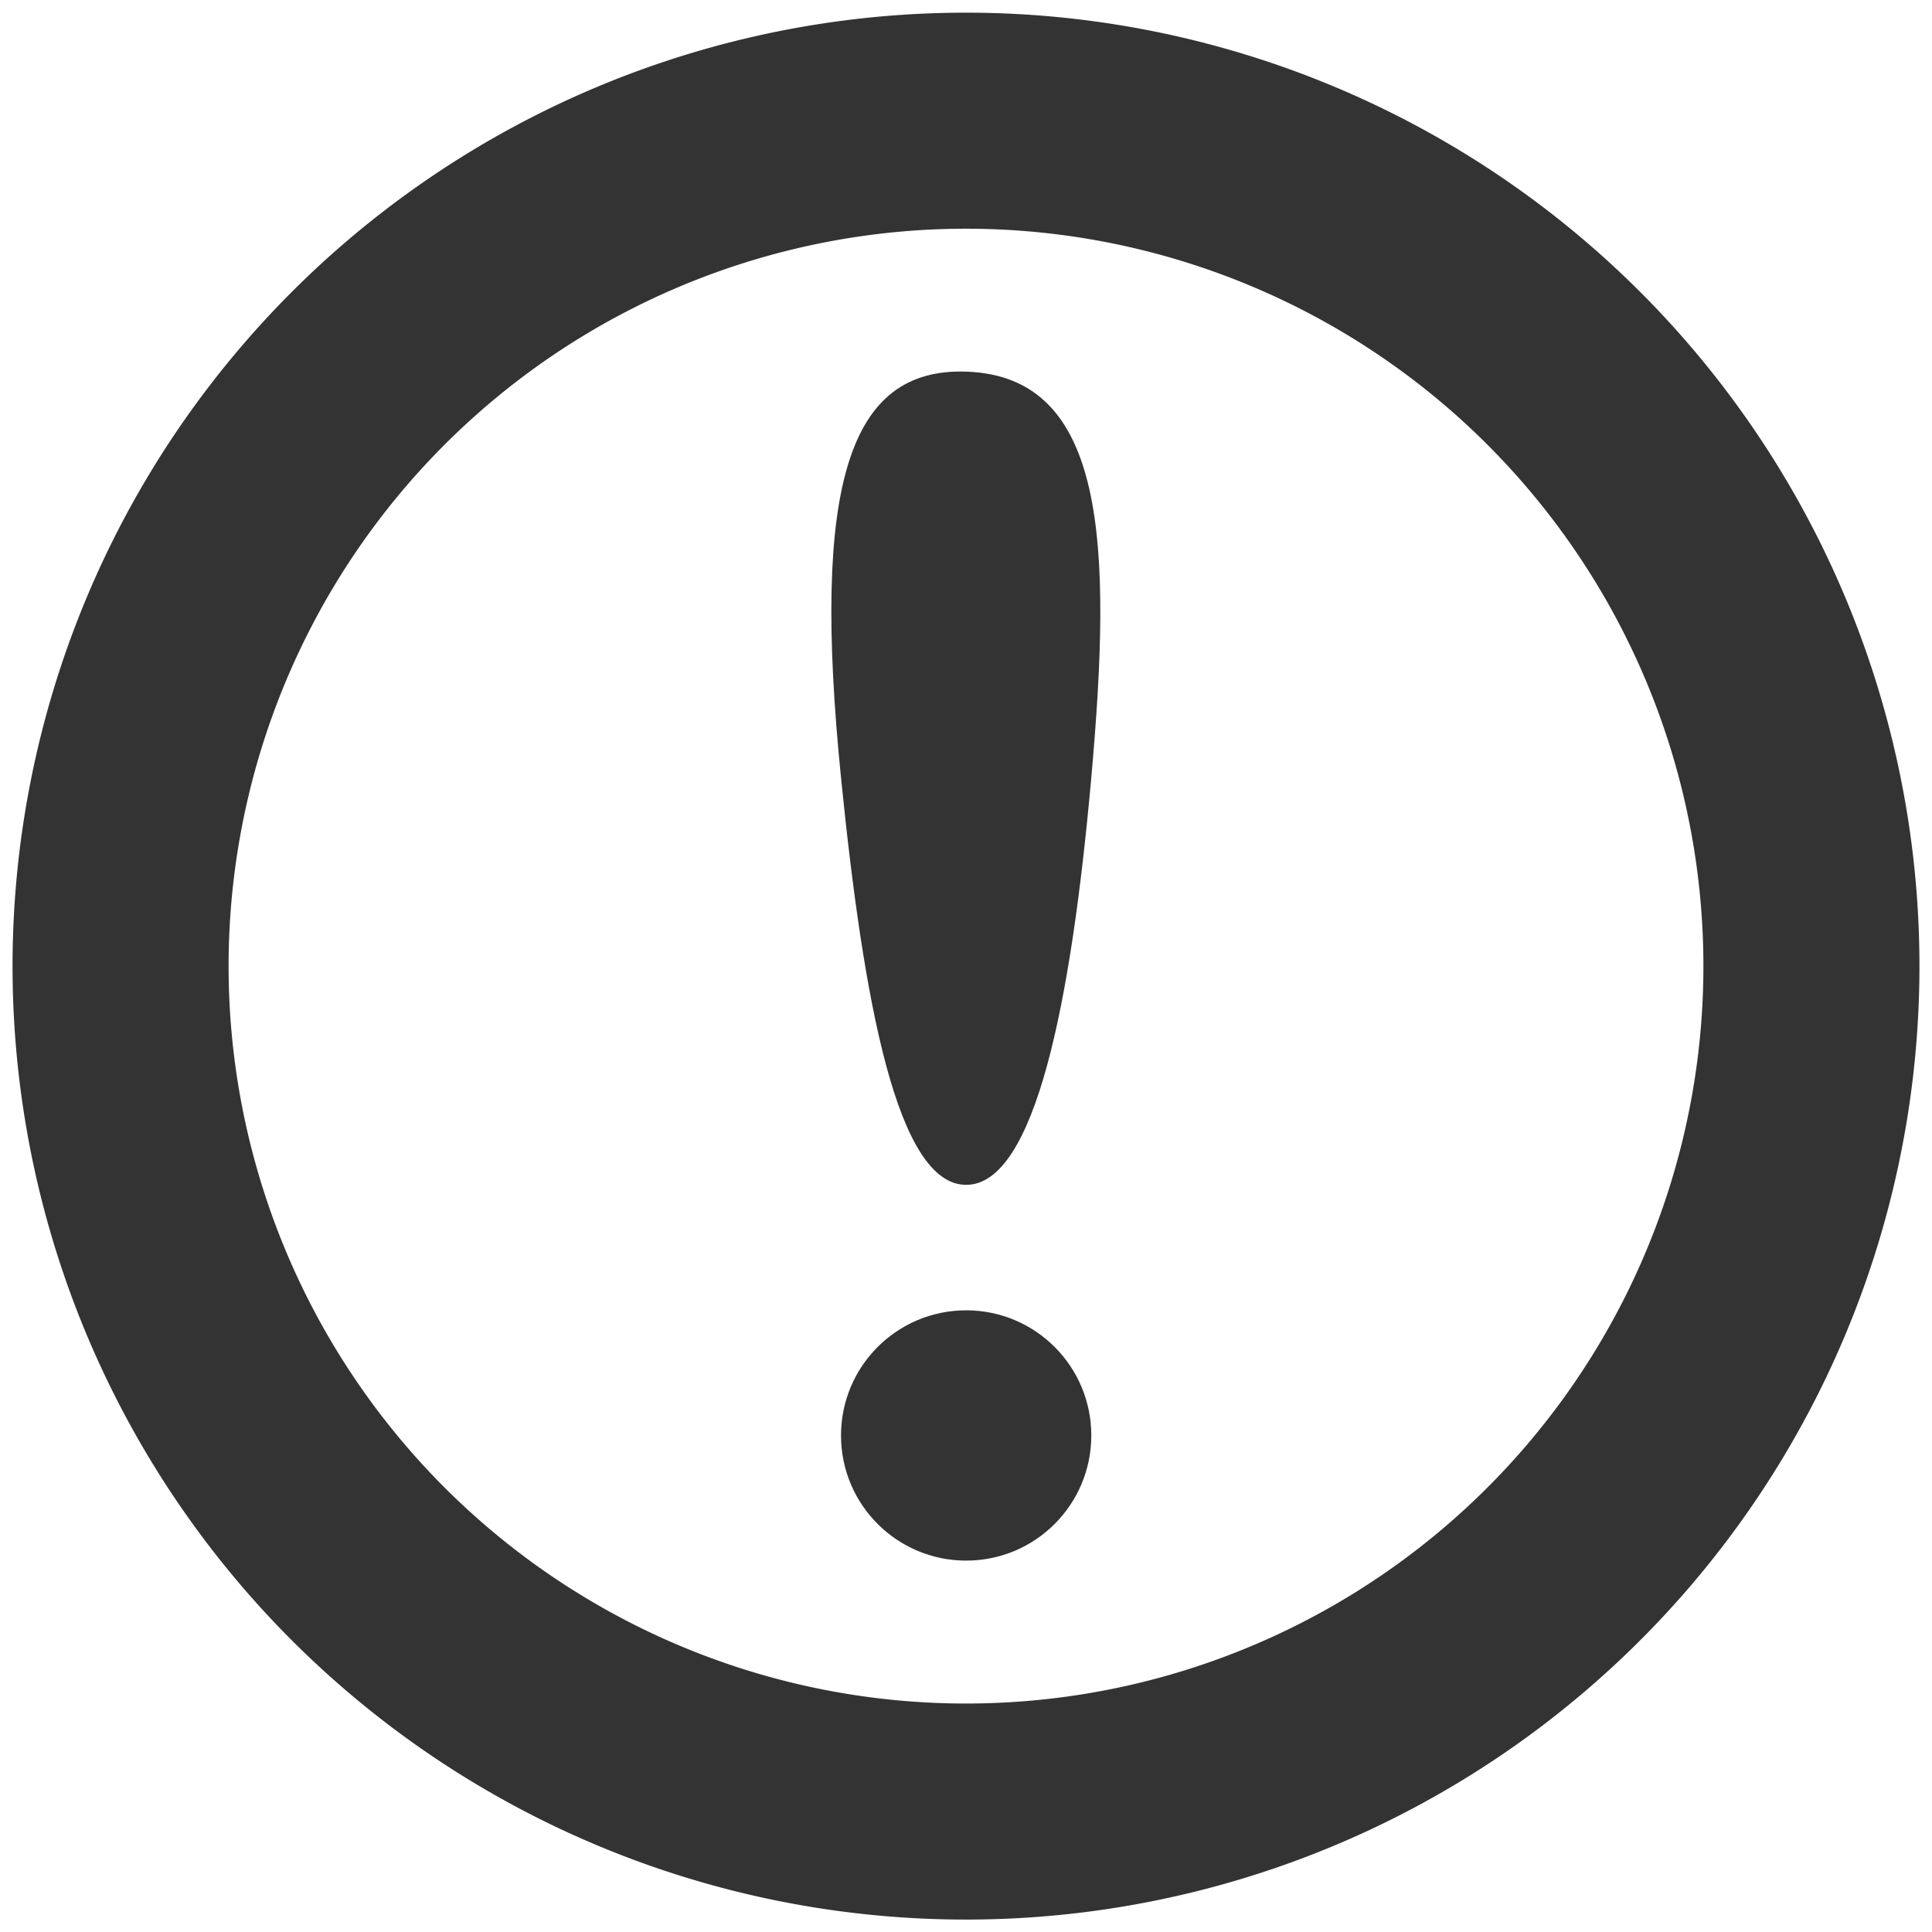 <?xml version="1.0" encoding="UTF-8" standalone="no"?>
<!-- Created with Inkscape (http://www.inkscape.org/) -->

<svg
   xmlns:dc="http://purl.org/dc/elements/1.1/"
   xmlns:cc="http://creativecommons.org/ns#"
   xmlns:rdf="http://www.w3.org/1999/02/22-rdf-syntax-ns#"
   xmlns:svg="http://www.w3.org/2000/svg"
   xmlns="http://www.w3.org/2000/svg"
   xmlns:sodipodi="http://sodipodi.sourceforge.net/DTD/sodipodi-0.dtd"
   xmlns:inkscape="http://www.inkscape.org/namespaces/inkscape"
   width="32px"
   height="32px"
   id="svg3144"
   version="1.1"
   inkscape:version="0.48.3.1 r9886"
   sodipodi:docname="note.svg">
  <defs
     id="defs3146" />
  <sodipodi:namedview
     id="base"
     pagecolor="#ffffff"
     bordercolor="#666666"
     borderopacity="1.0"
     inkscape:pageopacity="0.0"
     inkscape:pageshadow="2"
     inkscape:zoom="15.836083"
     inkscape:cx="22.624214"
     inkscape:cy="19.106159"
     inkscape:current-layer="layer1"
     showgrid="true"
     inkscape:grid-bbox="true"
     inkscape:document-units="px"
     inkscape:window-width="1363"
     inkscape:window-height="795"
     inkscape:window-x="1774"
     inkscape:window-y="204"
     inkscape:window-maximized="0"
     showguides="true"
     inkscape:guide-bbox="true">
    <inkscape:grid
       type="xygrid"
       id="grid3160"
       empspacing="5"
       visible="true"
       enabled="true"
       snapvisiblegridlinesonly="true" />
  </sodipodi:namedview>
  <g
     id="layer1"
     inkscape:label="Layer 1"
     inkscape:groupmode="layer">
    <g
       style="font-size:22.757px;font-style:normal;font-variant:normal;font-weight:normal;font-stretch:normal;line-height:125%;letter-spacing:0px;word-spacing:0px;fill:#808080;fill-opacity:1;stroke:none;font-family:Umpush;-inkscape-font-specification:Umpush"
       id="text3156" />
    <path
       sodipodi:type="arc"
       style="fill:none;stroke:#333333;stroke-width:2.811;stroke-miterlimit:4;stroke-opacity:1;stroke-dasharray:none"
       id="path4025"
       sodipodi:cx="-1"
       sodipodi:cy="6"
       sodipodi:rx="11"
       sodipodi:ry="11"
       d="M 10,6 A 11,11 0 1 1 -12,6 11,11 0 1 1 10,6 z"
       transform="matrix(1.273,0,0,1.273,17.273,8.364)" />
    <g
       id="g4637"
       transform="matrix(0.927,0,0,0.927,1.165,1.766)">
      <g
         id="g4660"
         style="fill:#333333;fill-opacity:1">
        <path
           sodipodi:type="arc"
           style="fill:#333333;fill-opacity:1"
           id="path4605"
           sodipodi:cx="16"
           sodipodi:cy="23"
           sodipodi:rx="2"
           sodipodi:ry="2"
           d="m 18,23 c 0,1.105 -0.895,2 -2,2 -1.105,0 -2,-0.895 -2,-2 0,-1.105 0.895,-2 2,-2 1.105,0 2,0.895 2,2 z"
           transform="matrix(1.118,0,0,1.118,-1.882,-1.971)" />
        <path
           style="fill:#333333;fill-opacity:1"
           d="m 18.241,12 c -0.357,3.993 -1.001,7.265 -2.235,7.265 -1.235,0 -1.834,-3.276 -2.235,-7.265 C 13.244,6.777 13.896,4.665 16.005,4.735 18.522,4.819 18.614,7.826 18.241,12 z"
           id="path4605-7"
           inkscape:connector-curvature="0"
           sodipodi:nodetypes="sssss" />
      </g>
    </g>
  </g>
</svg>
